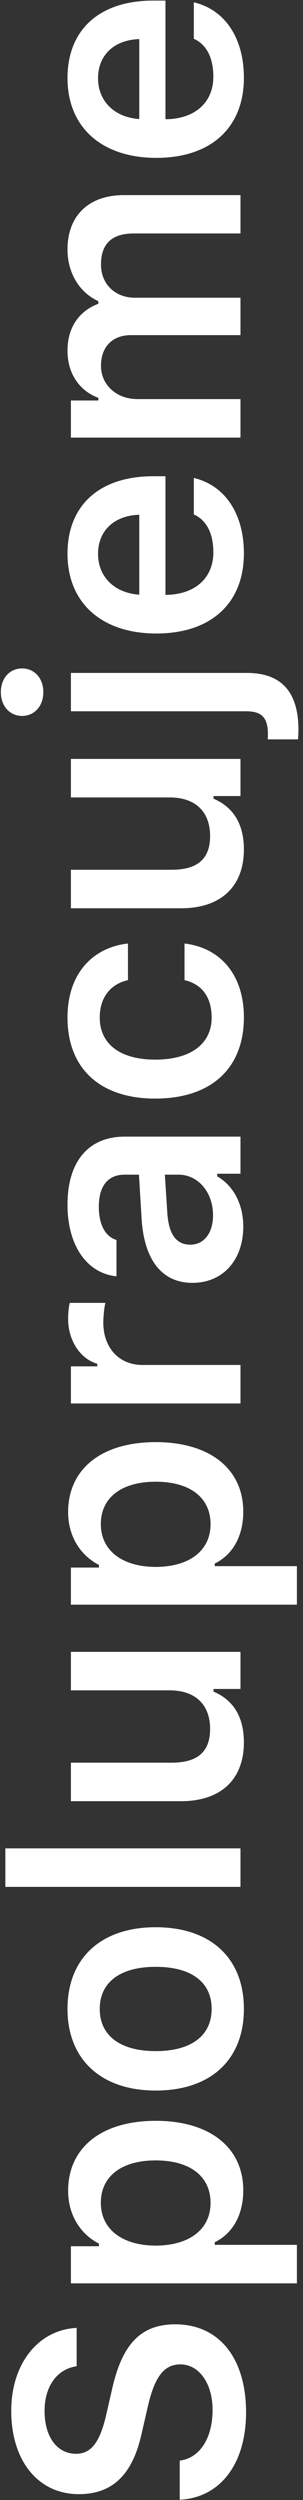 <svg width="63" height="519" viewBox="0 0 63 519" fill="none" xmlns="http://www.w3.org/2000/svg">
<rect x="0" y="0" width="63" height="519" fill="#333333" stroke="none"/>
<path d="M37.367 518.941L37.367 510.82C41.524 510.305 44.199 506.18 44.199 500.282C44.199 494.804 41.395 490.84 37.496 490.84C34.145 490.84 32.179 493.386 30.793 499.348L29.407 505.374C27.506 513.817 23.316 517.781 16.388 517.781C7.944 517.781 2.337 510.885 2.337 500.476C2.337 490.711 7.944 483.653 15.937 483.267L15.937 491.227C11.844 491.807 9.266 495.416 9.266 500.508C9.266 505.857 11.844 509.402 15.808 509.402C18.934 509.402 20.77 507.05 22.092 501.281L23.316 495.932C25.443 486.489 29.375 482.525 36.465 482.525C45.52 482.525 51.16 489.519 51.16 500.798C51.16 511.465 45.81 518.522 37.367 518.941ZM14.164 454.811C14.164 445.884 21.061 440.276 32.372 440.276C43.619 440.276 50.58 445.819 50.58 454.714C50.58 459.773 48.389 463.673 44.65 465.478L44.65 466.025L61.73 466.025L61.73 474.018L14.744 474.018L14.744 466.315L20.577 466.315L20.577 465.768C16.581 463.737 14.164 459.645 14.164 454.811ZM43.78 457.324C43.78 451.781 39.494 448.494 32.372 448.494C25.25 448.494 20.964 451.813 20.964 457.292C20.964 462.738 25.347 466.154 32.372 466.187C39.43 466.154 43.78 462.771 43.78 457.324ZM50.709 417.041C50.709 427.611 43.812 433.992 32.372 433.992C20.996 433.992 14.035 427.515 14.035 417.041C14.035 406.535 20.964 400.09 32.372 400.09C43.812 400.09 50.709 406.503 50.709 417.041ZM44.006 417.041C44.006 411.466 39.752 408.308 32.372 408.308C25.024 408.308 20.738 411.498 20.738 417.041C20.738 422.616 25.024 425.807 32.372 425.807C39.752 425.807 44.006 422.616 44.006 417.041ZM50 391.711L1.112 391.711L1.112 383.719L50 383.719L50 391.711ZM14.744 342.92L50 342.92L50 350.622L44.393 350.622L44.393 351.17C48.421 352.878 50.709 356.326 50.709 361.708C50.709 369.41 45.907 373.922 37.657 373.922L14.744 373.922L14.744 365.93L35.659 365.93C41.041 365.93 43.684 363.706 43.684 358.937C43.684 353.748 40.493 350.912 35.273 350.912L14.744 350.912L14.744 342.92ZM14.164 313.916C14.164 304.989 21.061 299.382 32.372 299.382C43.619 299.382 50.58 304.925 50.58 313.819C50.58 318.879 48.389 322.778 44.65 324.583L44.65 325.131L61.73 325.131L61.73 333.123L14.744 333.123L14.744 325.421L20.577 325.421L20.577 324.873C16.581 322.843 14.164 318.75 14.164 313.916ZM43.78 316.43C43.78 310.887 39.494 307.6 32.372 307.6C25.25 307.6 20.964 310.919 20.964 316.397C20.964 321.844 25.347 325.26 32.372 325.292C39.43 325.26 43.78 321.876 43.78 316.43ZM50 291.357L14.744 291.357L14.744 283.655L20.223 283.655L20.223 283.107C16.742 282.141 14.164 278.338 14.164 273.794C14.164 272.634 14.293 271.216 14.518 270.475L21.931 270.475C21.705 271.087 21.48 273.214 21.48 274.567C21.48 279.756 24.702 283.365 29.633 283.365L50 283.365L50 291.357ZM44.296 252.299C44.296 247.465 41.17 243.855 37.077 243.855L34.273 243.855L34.789 251.815C35.079 256.295 36.69 258.39 39.559 258.39C42.523 258.39 44.296 255.844 44.296 252.299ZM50.58 254.651C50.58 261.451 46.455 266.317 40.01 266.317C33.629 266.317 29.955 261.516 29.439 252.943L28.892 243.855L25.927 243.855C22.479 243.855 20.545 246.176 20.545 250.494C20.545 254.168 21.834 256.682 24.219 257.423L24.219 264.964C17.999 264.319 14.035 258.486 14.035 250.107C14.035 241.052 18.45 235.96 25.927 235.96L50 235.96L50 243.662L45.166 243.662L45.166 244.21C48.582 246.176 50.58 250.043 50.58 254.651ZM26.604 195.87L26.604 203.476C23.188 204.217 20.738 206.859 20.738 211.242C20.738 216.721 24.96 219.976 32.275 219.976C39.688 219.976 44.006 216.688 44.006 211.242C44.006 207.085 42.04 204.313 38.366 203.476L38.366 195.87C45.746 196.74 50.709 202.283 50.709 211.21C50.709 221.812 43.877 228.064 32.275 228.064C20.835 228.064 14.035 221.845 14.035 211.242C14.035 202.187 19.191 196.708 26.604 195.87ZM14.744 157.553L50 157.553L50 165.255L44.393 165.255L44.393 165.803C48.421 167.511 50.709 170.959 50.709 176.341C50.709 184.043 45.907 188.555 37.657 188.555L14.744 188.555L14.744 180.562L35.659 180.562C41.041 180.562 43.684 178.339 43.684 173.569C43.684 168.381 40.493 165.545 35.272 165.545L14.744 165.545L14.744 157.553ZM14.744 139.699L51.321 139.699C58.54 139.699 62.053 143.663 62.053 151.559C62.053 151.978 61.988 153.267 61.956 153.492L55.672 153.492C55.672 153.396 55.704 152.622 55.704 152.461C55.704 148.916 54.383 147.659 51.192 147.659L14.744 147.659L14.744 139.699ZM9.008 143.695C9.008 146.596 7.139 148.626 4.593 148.626C2.047 148.626 0.178 146.596 0.178 143.695C0.178 140.763 2.047 138.765 4.593 138.765C7.139 138.765 9.008 140.763 9.008 143.695ZM20.384 114.981C20.384 119.751 23.8 123.103 28.956 123.457L28.956 106.86C23.735 107.021 20.384 110.18 20.384 114.981ZM40.3 106.796L40.3 99.223C46.713 100.737 50.709 106.57 50.709 114.885C50.709 125.262 43.845 131.514 32.501 131.514C21.157 131.514 14.035 125.165 14.035 114.949C14.035 104.895 20.706 98.868 31.824 98.868L34.402 98.868L34.402 123.489L34.821 123.489C40.687 123.296 44.36 119.912 44.36 114.659C44.36 110.695 42.91 107.956 40.3 106.796ZM50 90.844L14.744 90.844L14.744 83.142L20.448 83.142L20.448 82.594C16.42 81.079 14.035 77.47 14.035 72.797C14.035 67.931 16.484 64.547 20.448 63.065L20.448 62.517C16.581 60.776 14.035 56.716 14.035 51.817C14.035 44.76 18.45 40.506 25.766 40.506L50 40.506L50 48.466L27.796 48.466C23.252 48.466 20.996 50.625 20.996 54.911C20.996 59.068 24.025 61.808 28.054 61.808L50 61.808L50 69.574L27.216 69.574C23.349 69.574 20.996 72.023 20.996 75.955C20.996 79.919 24.251 82.852 28.569 82.852L50 82.852L50 90.844ZM20.384 16.239C20.384 21.009 23.8 24.36 28.956 24.715L28.956 8.118C23.735 8.279 20.384 11.438 20.384 16.239ZM40.3 8.054L40.3 0.48C46.713 1.995 50.709 7.828 50.709 16.143C50.709 26.52 43.845 32.772 32.501 32.772C21.157 32.772 14.035 26.423 14.035 16.207C14.035 6.152 20.706 0.126 31.824 0.126L34.402 0.126L34.402 24.747L34.821 24.747C40.687 24.554 44.36 21.17 44.36 15.917C44.36 11.953 42.91 9.214 40.3 8.054Z" fill="white"/>
</svg>
